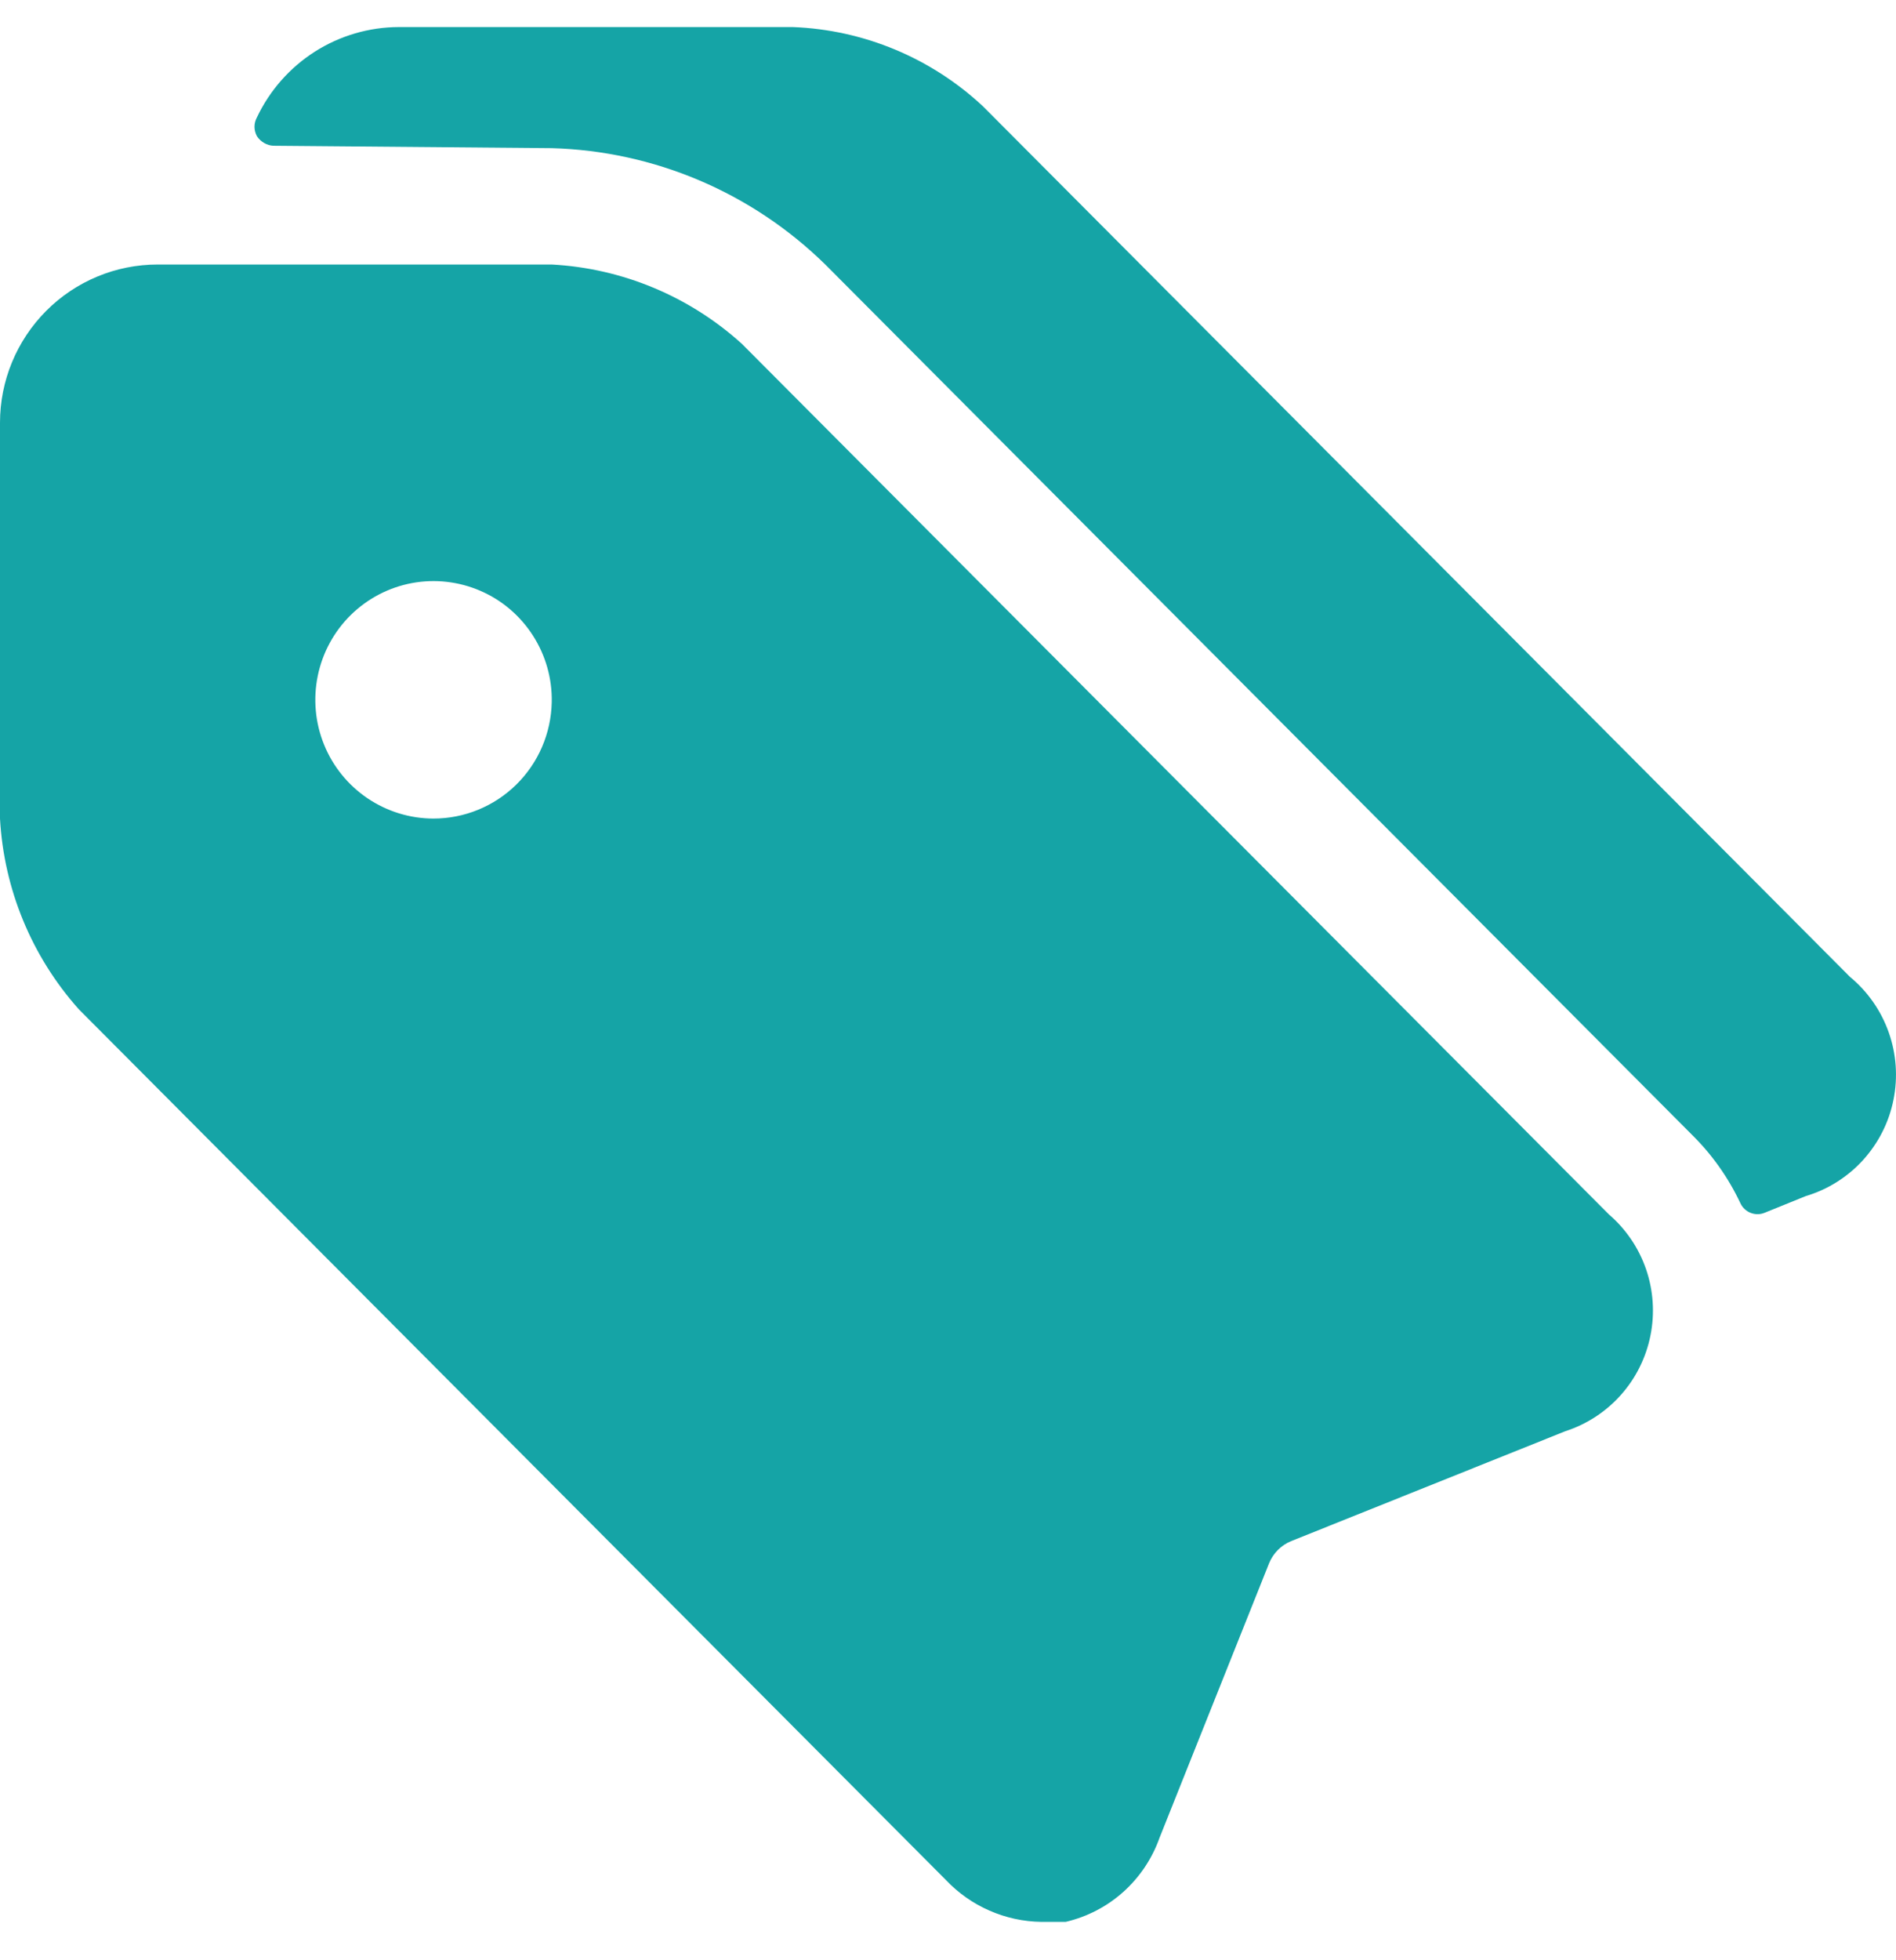 <svg width="30" height="31" viewBox="0 0 30 31" fill="none" xmlns="http://www.w3.org/2000/svg">
<path d="M8.73 2.343C10.352 2.388 11.897 3.045 13.058 4.183L26.777 17.951C27.092 18.262 27.349 18.627 27.538 19.028C27.57 19.098 27.629 19.153 27.701 19.181C27.773 19.209 27.853 19.208 27.924 19.178L28.573 18.915C28.92 18.812 29.233 18.615 29.477 18.347C29.721 18.079 29.889 17.749 29.96 17.392C30.032 17.036 30.006 16.667 29.884 16.324C29.763 15.982 29.551 15.679 29.271 15.448L15.552 1.68C14.732 0.915 13.665 0.471 12.546 0.428L6.311 0.428C5.84 0.429 5.38 0.564 4.983 0.816C4.586 1.069 4.268 1.429 4.066 1.855C4.041 1.901 4.027 1.952 4.027 2.005C4.027 2.057 4.041 2.109 4.066 2.155C4.095 2.199 4.134 2.235 4.179 2.261C4.224 2.287 4.275 2.303 4.328 2.305L8.73 2.343Z" fill="#15A4A6"/>
<path d="M25.455 19.203L11.736 5.435C10.906 4.685 9.845 4.243 8.73 4.183H2.494C1.833 4.183 1.198 4.447 0.731 4.916C0.263 5.386 0 6.022 0 6.686L0 12.945C0.062 14.063 0.502 15.127 1.247 15.961L14.966 29.73C15.161 29.936 15.395 30.101 15.654 30.214C15.913 30.328 16.192 30.389 16.475 30.393H16.862C17.2 30.314 17.514 30.152 17.773 29.92C18.032 29.688 18.229 29.395 18.346 29.066L20.08 24.723C20.112 24.644 20.159 24.573 20.219 24.512C20.279 24.452 20.35 24.404 20.429 24.372L24.769 22.633C25.107 22.524 25.41 22.326 25.647 22.06C25.884 21.794 26.045 21.47 26.115 21.12C26.185 20.77 26.161 20.408 26.045 20.071C25.929 19.734 25.725 19.435 25.455 19.203ZM6.859 12.945C6.488 12.945 6.125 12.833 5.816 12.625C5.508 12.417 5.268 12.122 5.128 11.777C4.987 11.431 4.953 11.052 5.028 10.687C5.103 10.322 5.285 9.987 5.55 9.726C5.816 9.465 6.153 9.289 6.518 9.221C6.883 9.153 7.261 9.196 7.602 9.344C7.943 9.491 8.232 9.738 8.433 10.052C8.634 10.365 8.738 10.732 8.73 11.105C8.72 11.596 8.519 12.064 8.169 12.408C7.819 12.752 7.349 12.945 6.859 12.945Z" fill="#15A4A6"/>
</svg>
